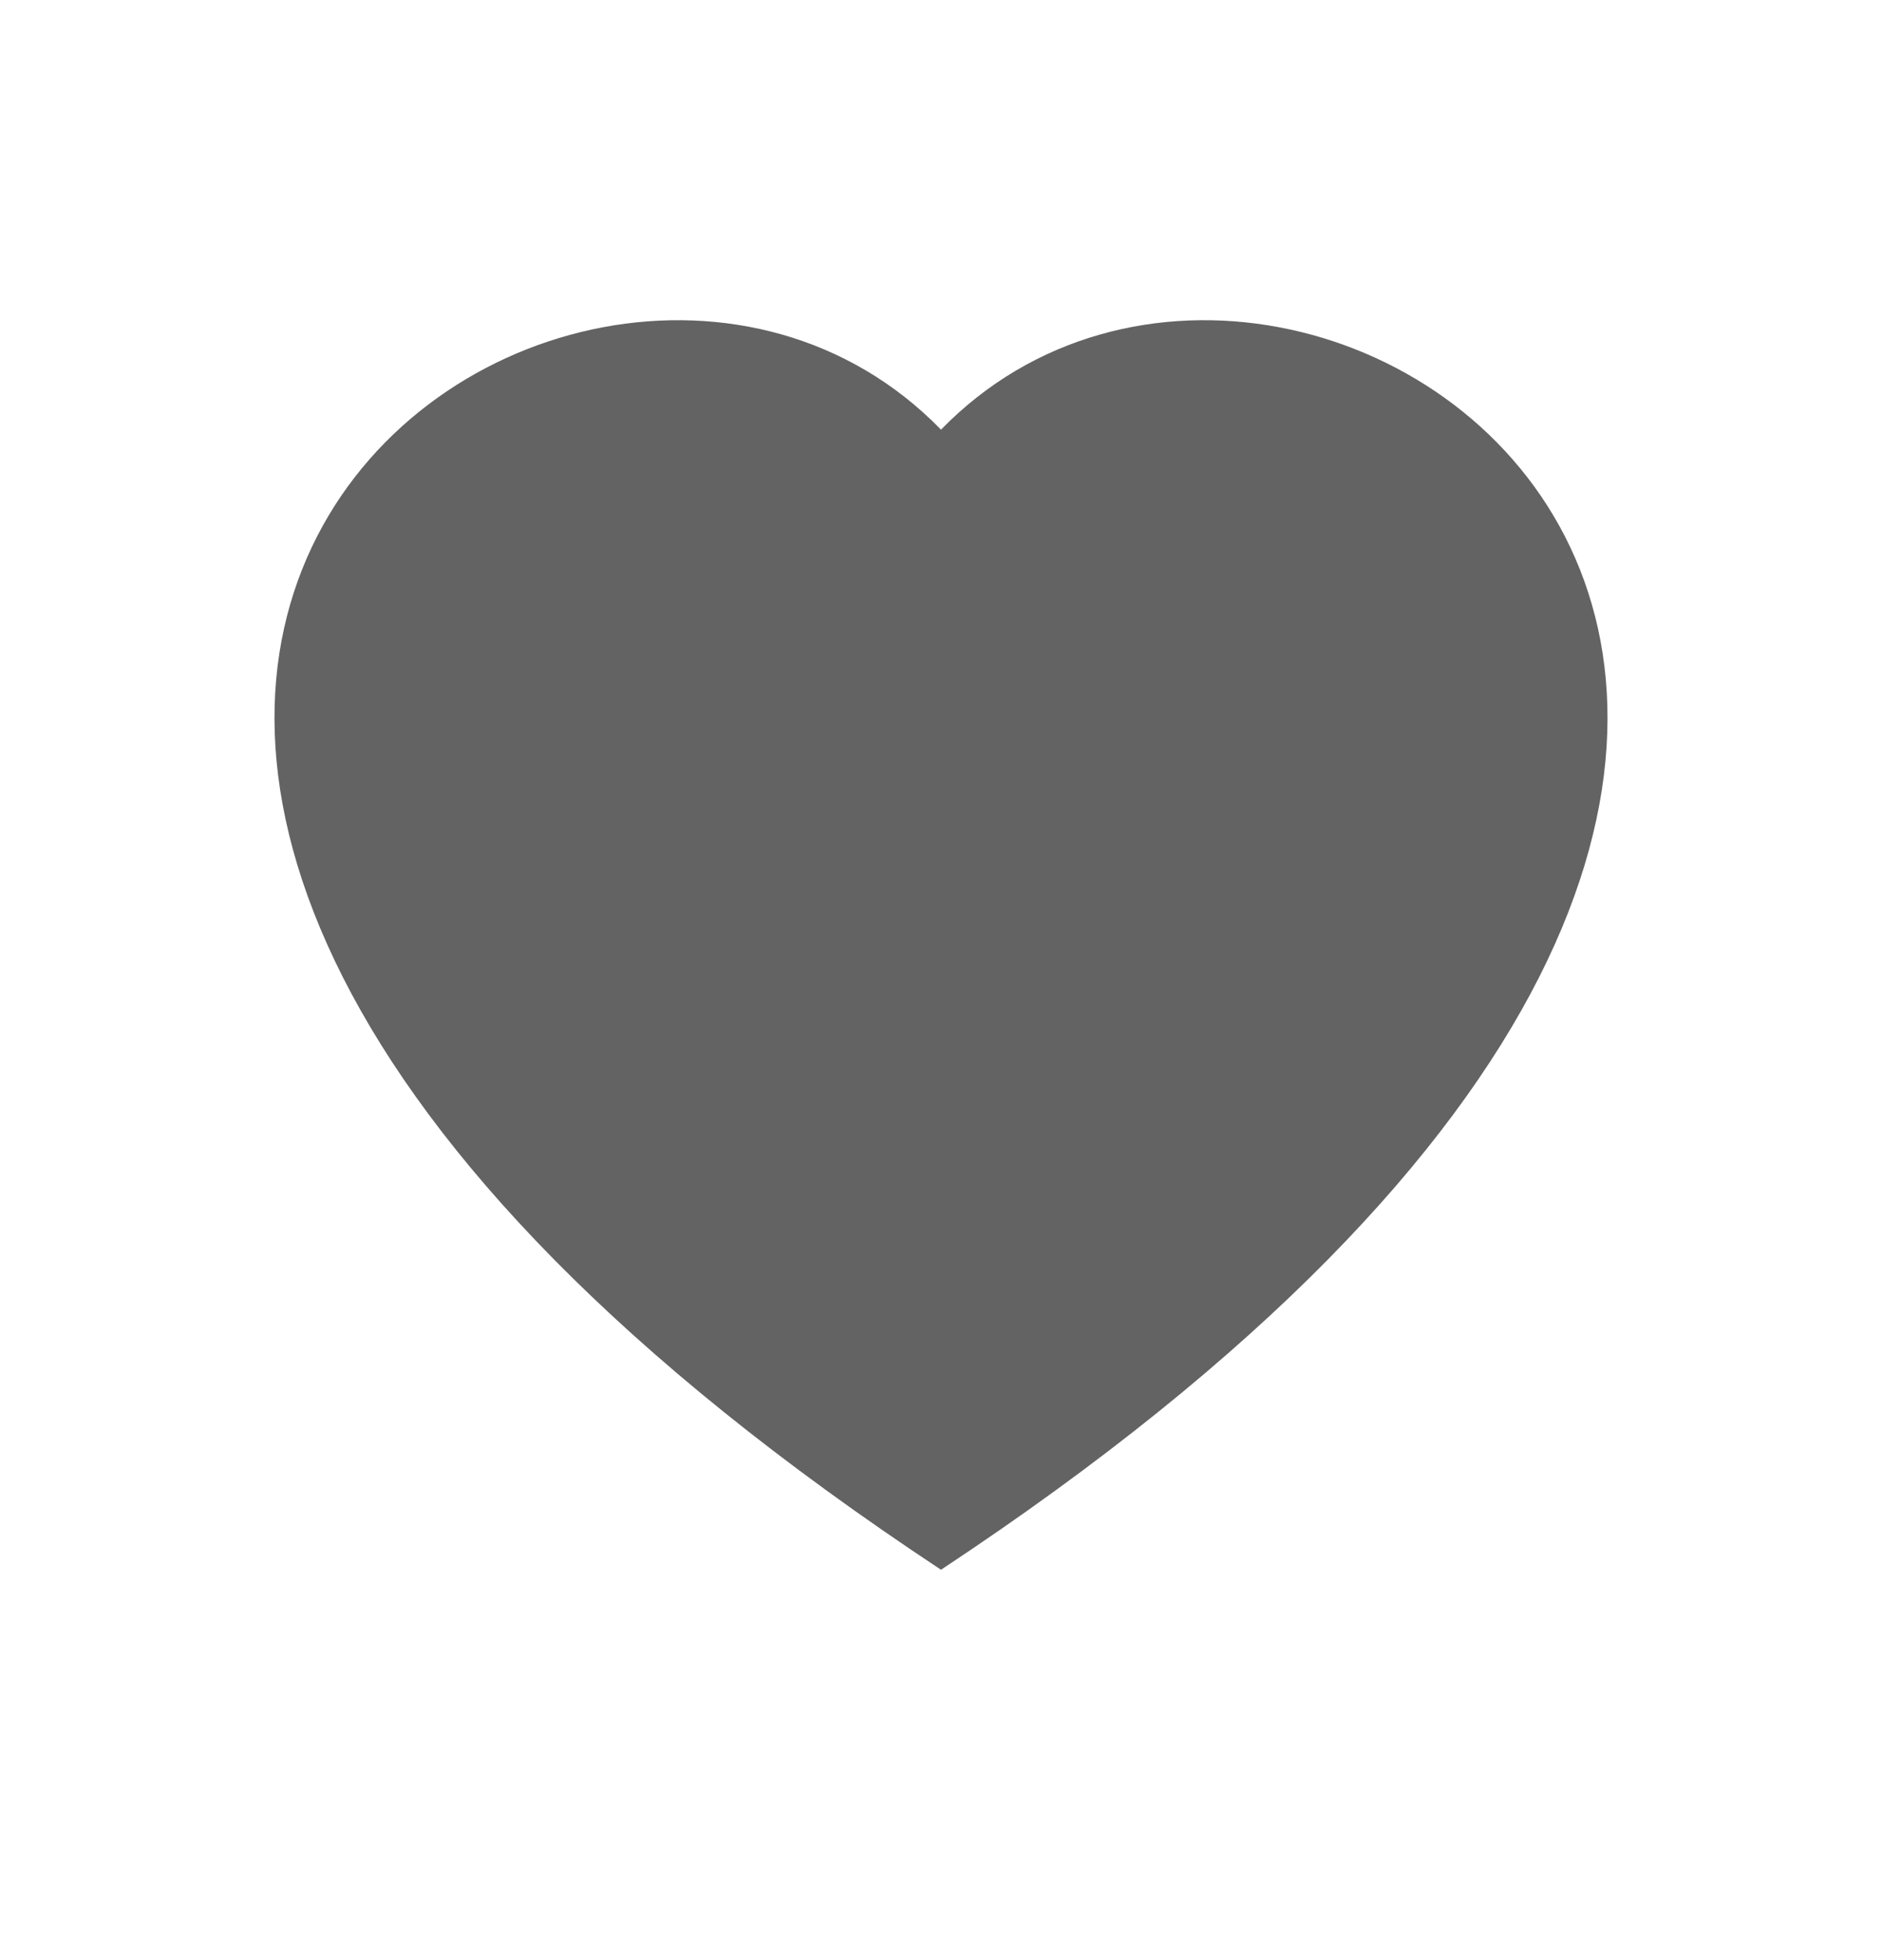 <svg xmlns="http://www.w3.org/2000/svg" width="24" height="25" viewBox="0 0 24 25" fill="none">
  <path fill-rule="evenodd" clip-rule="evenodd" d="M12 5.48C16.715 0.633 28.505 9.115 12 20.021C-4.505 9.116 7.285 0.633 12 5.48Z" fill="#636363"></path>
</svg> 